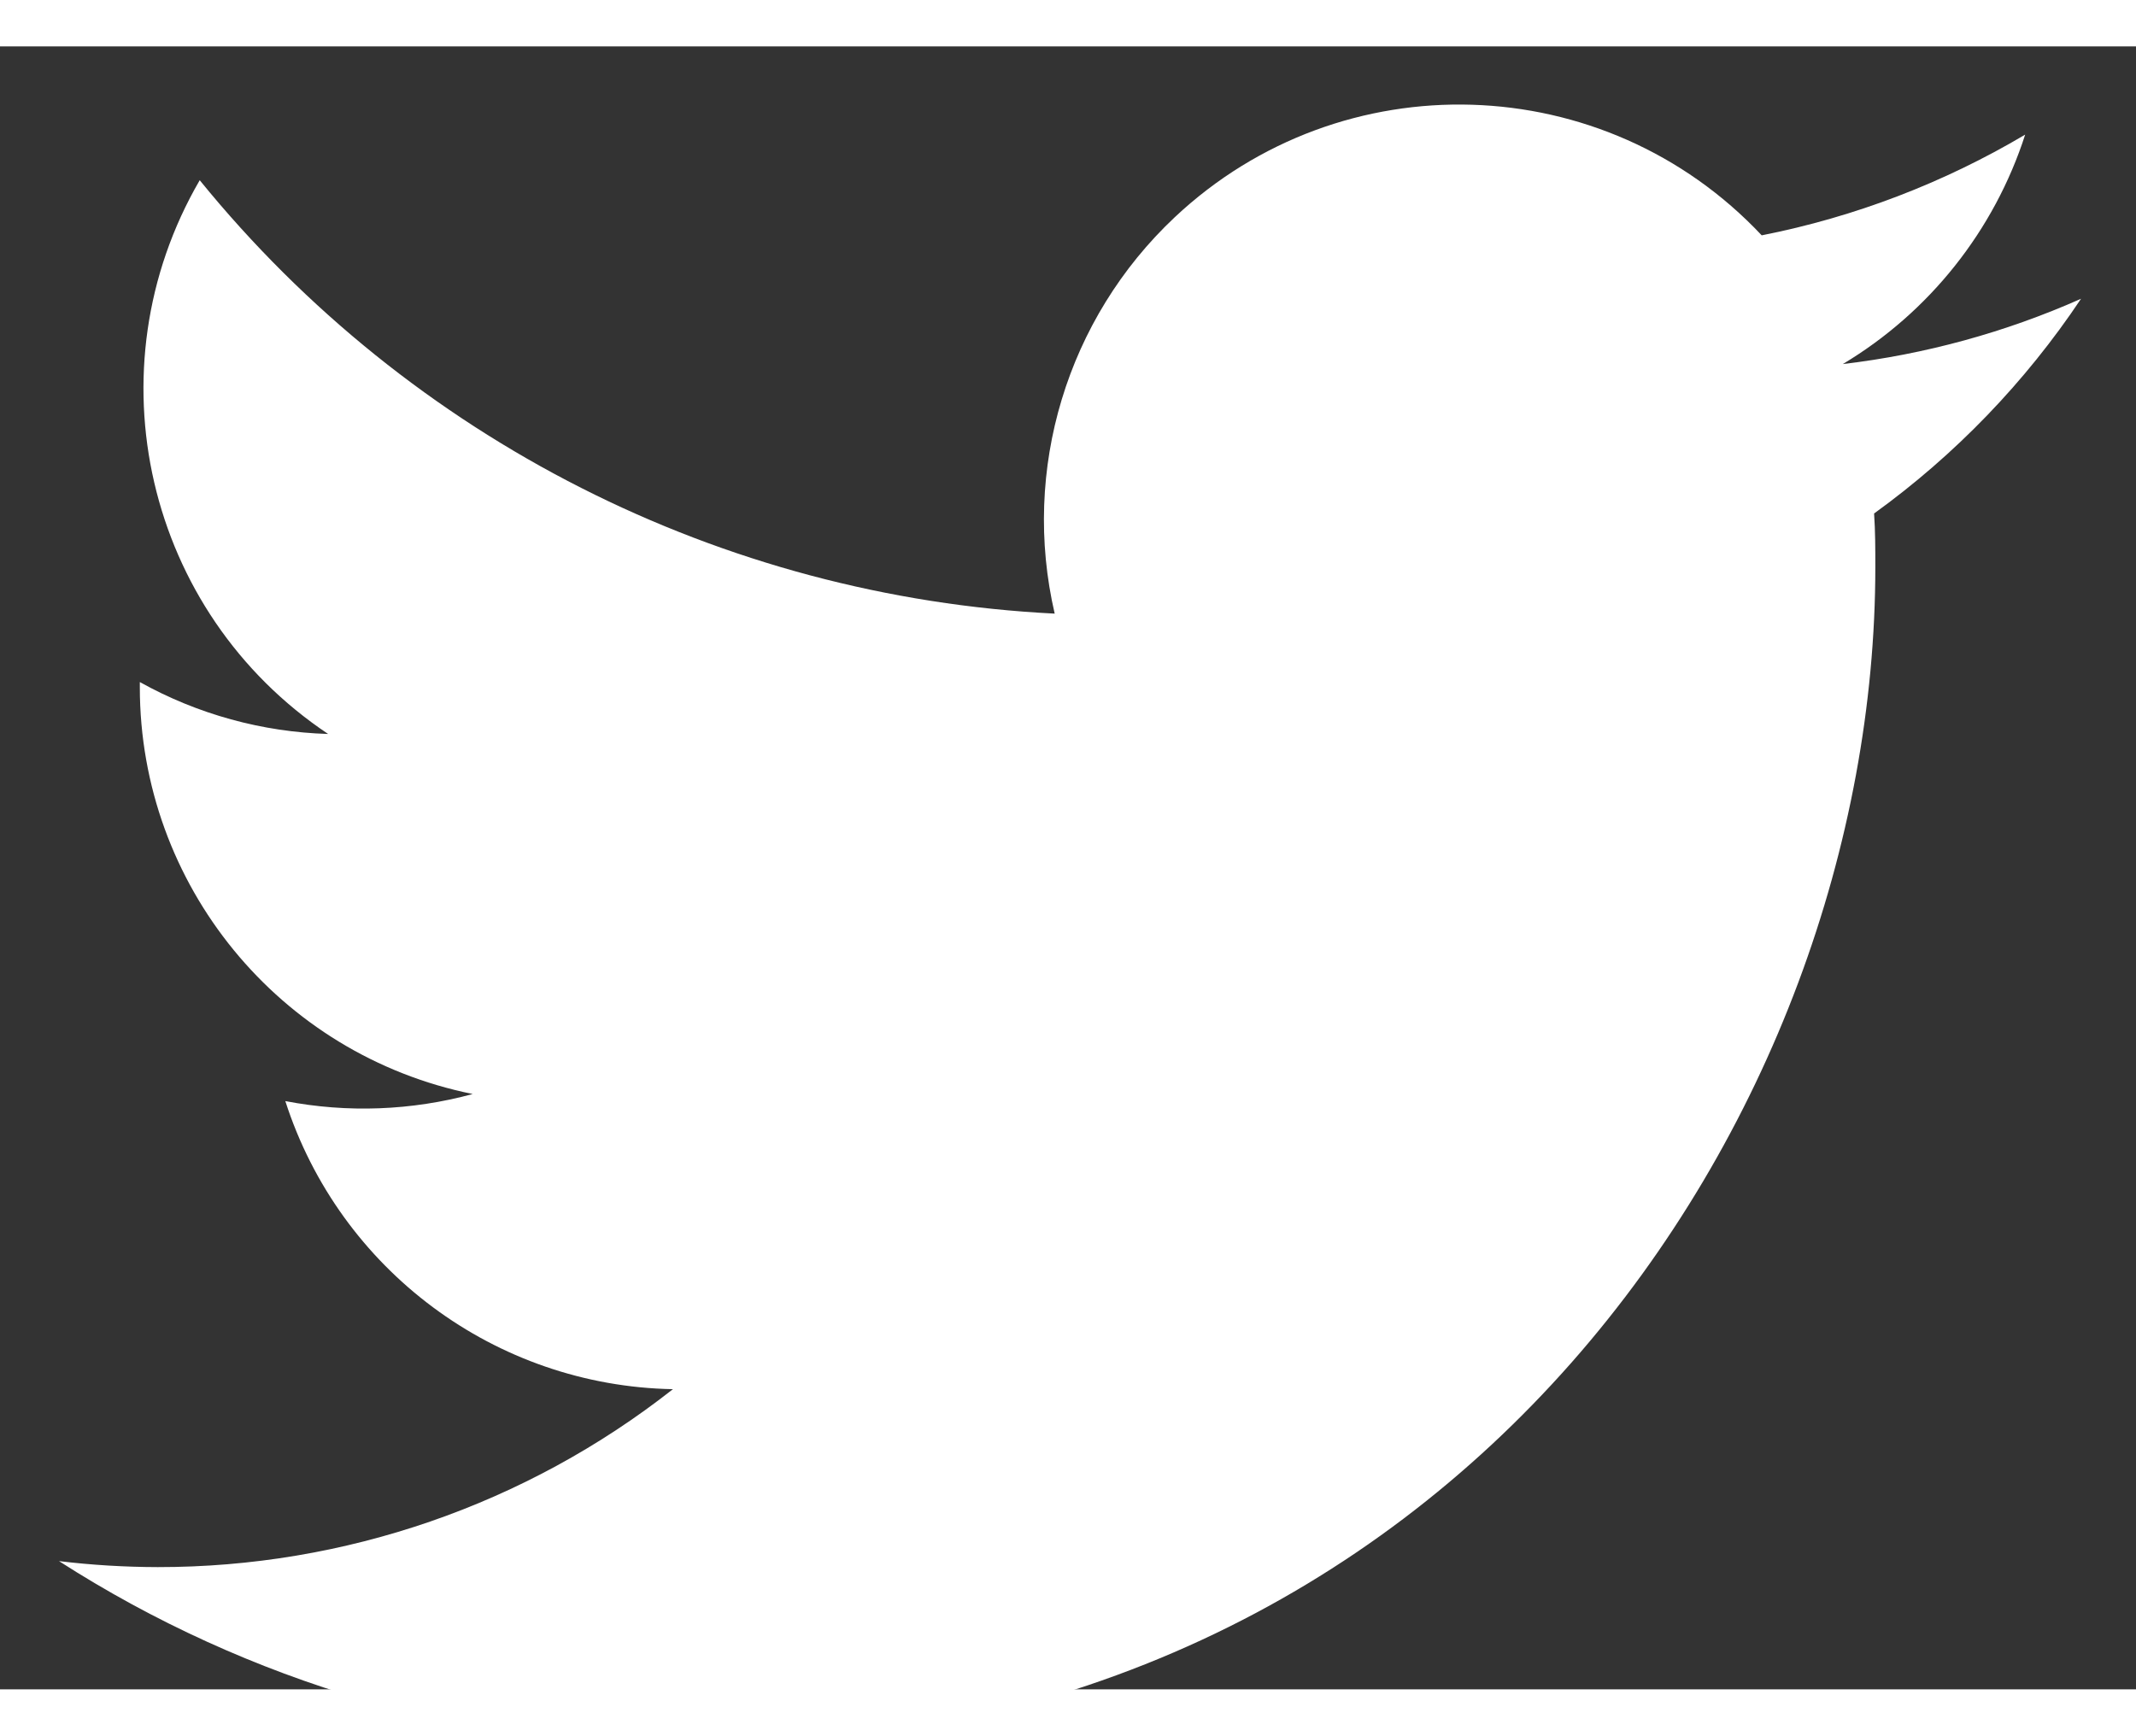 <svg width="24.61" height="20" viewBox="0 0 26 20" fill="none" xmlns="http://www.w3.org/2000/svg">
<rect x="0" y="0" width="26" height="20" fill="#333333" stroke="none"/>
<path d="M8.458 20.708C17.746 20.708 22.827 13.012 22.827 6.339C22.827 6.121 22.827 5.903 22.812 5.686C23.8 4.972 24.653 4.087 25.331 3.072C24.41 3.481 23.432 3.749 22.431 3.867C23.485 3.236 24.274 2.243 24.651 1.074C23.659 1.662 22.575 2.077 21.444 2.3C19.532 0.266 16.333 0.168 14.299 2.08C12.987 3.314 12.431 5.152 12.838 6.905C8.778 6.702 4.995 4.784 2.431 1.629C1.09 3.936 1.775 6.888 3.994 8.37C3.191 8.346 2.405 8.13 1.702 7.738C1.702 7.759 1.702 7.781 1.702 7.802C1.703 10.206 3.397 12.276 5.754 12.753C5.01 12.955 4.23 12.985 3.473 12.839C4.135 14.896 6.031 16.306 8.191 16.346C6.403 17.752 4.194 18.514 1.92 18.512C1.518 18.511 1.117 18.487 0.718 18.439C3.027 19.921 5.714 20.707 8.458 20.704" fill="white"/>
</svg>
